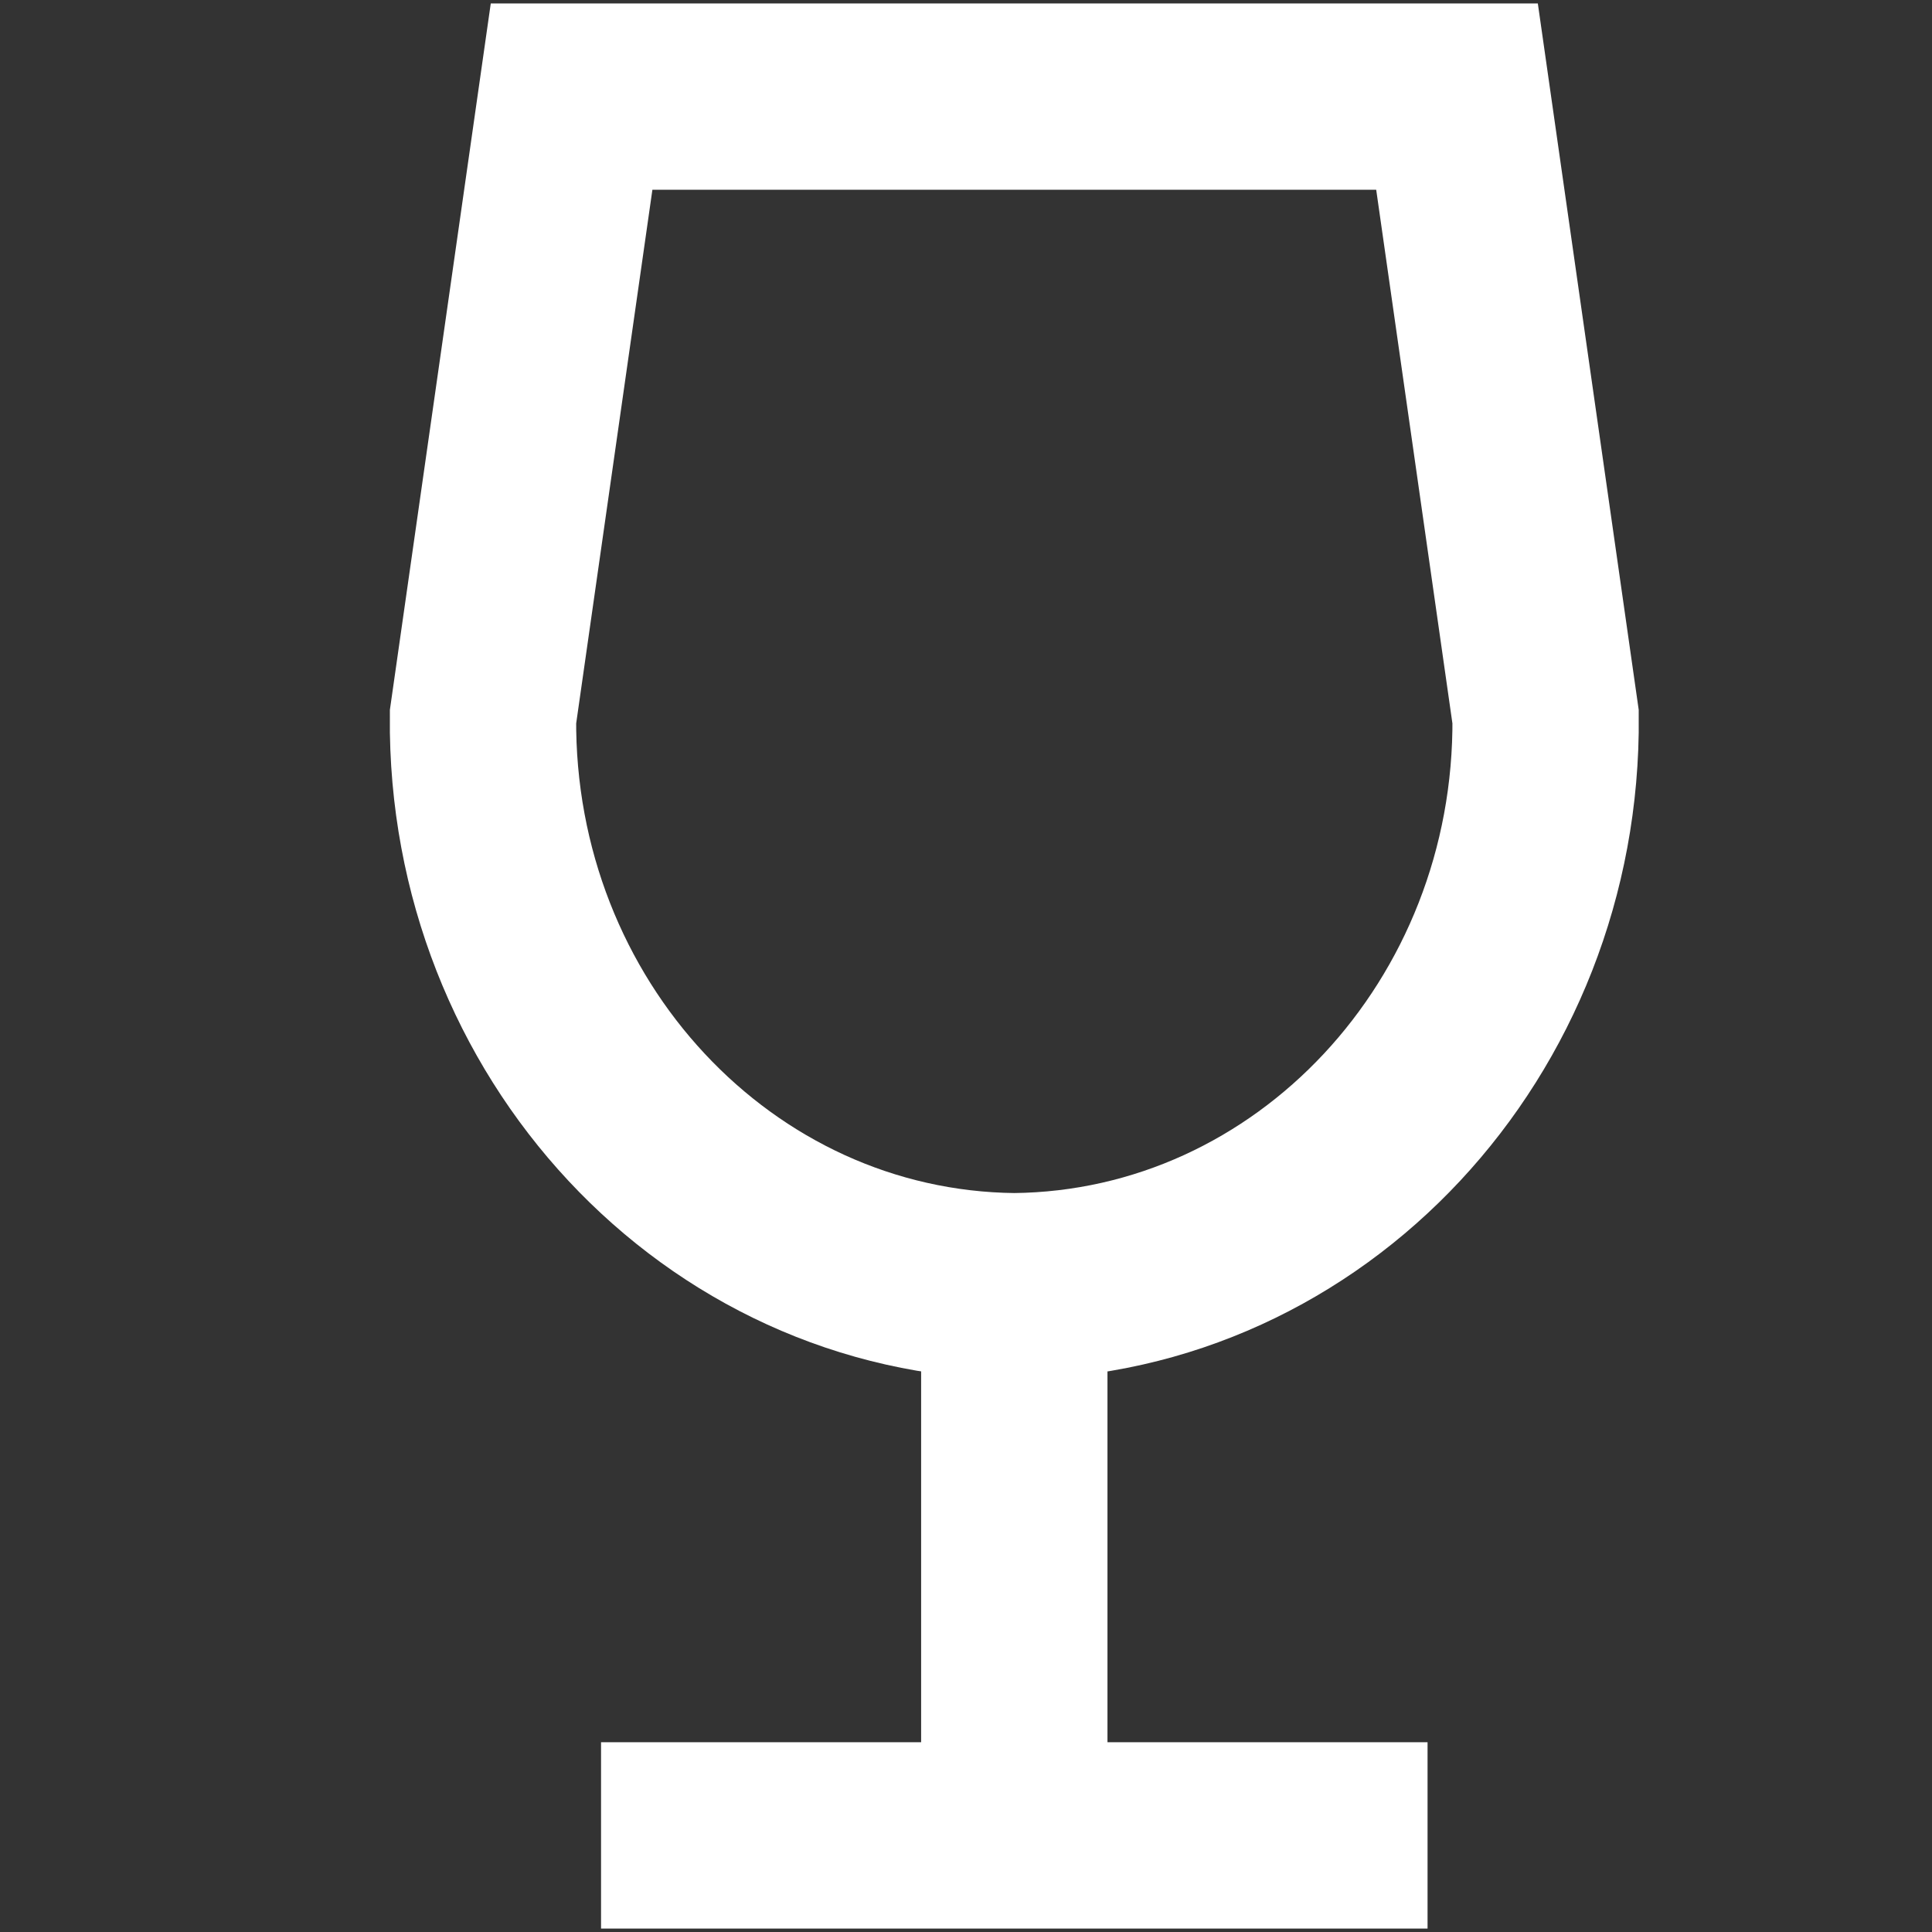 <?xml version="1.0" encoding="UTF-8"?> <svg xmlns="http://www.w3.org/2000/svg" xmlns:xlink="http://www.w3.org/1999/xlink" width="20px" height="20px" viewBox="0 0 20 20" version="1.1"><rect x="0" y="0" width="20" height="20" fill="#333333" stroke="none"/><title>34E52CF9-0300-4C78-8DBE-3181C46F35D3</title><g id="Pages" stroke="none" stroke-width="1" fill="none" fill-rule="evenodd"><g id="Jeio-|--Contatti" transform="translate(-1282, -463)" stroke="#FFFFFF" stroke-width="1.929"><g id="Group-13" transform="translate(201, 444)"><g id="Group-10-Copy-2" transform="translate(1062, 0)"><g id="icons/mail" transform="translate(19, 19)"><g id="Wine-glass-2" transform="translate(5, 1)"><path d="M0.917,0 L0,6.421 C-0.028,9.646 2.434,12.284 5.5,12.315 C8.566,12.284 11.028,9.646 11,6.421 L10.083,0 L0.917,0 Z" id="Vector-3"></path><path d="M5.5,18 L9.778,18 M5.5,18 L5.5,12.316 M5.5,18 L1.222,18" id="Vector-4"></path></g></g></g></g></g></g></svg> 